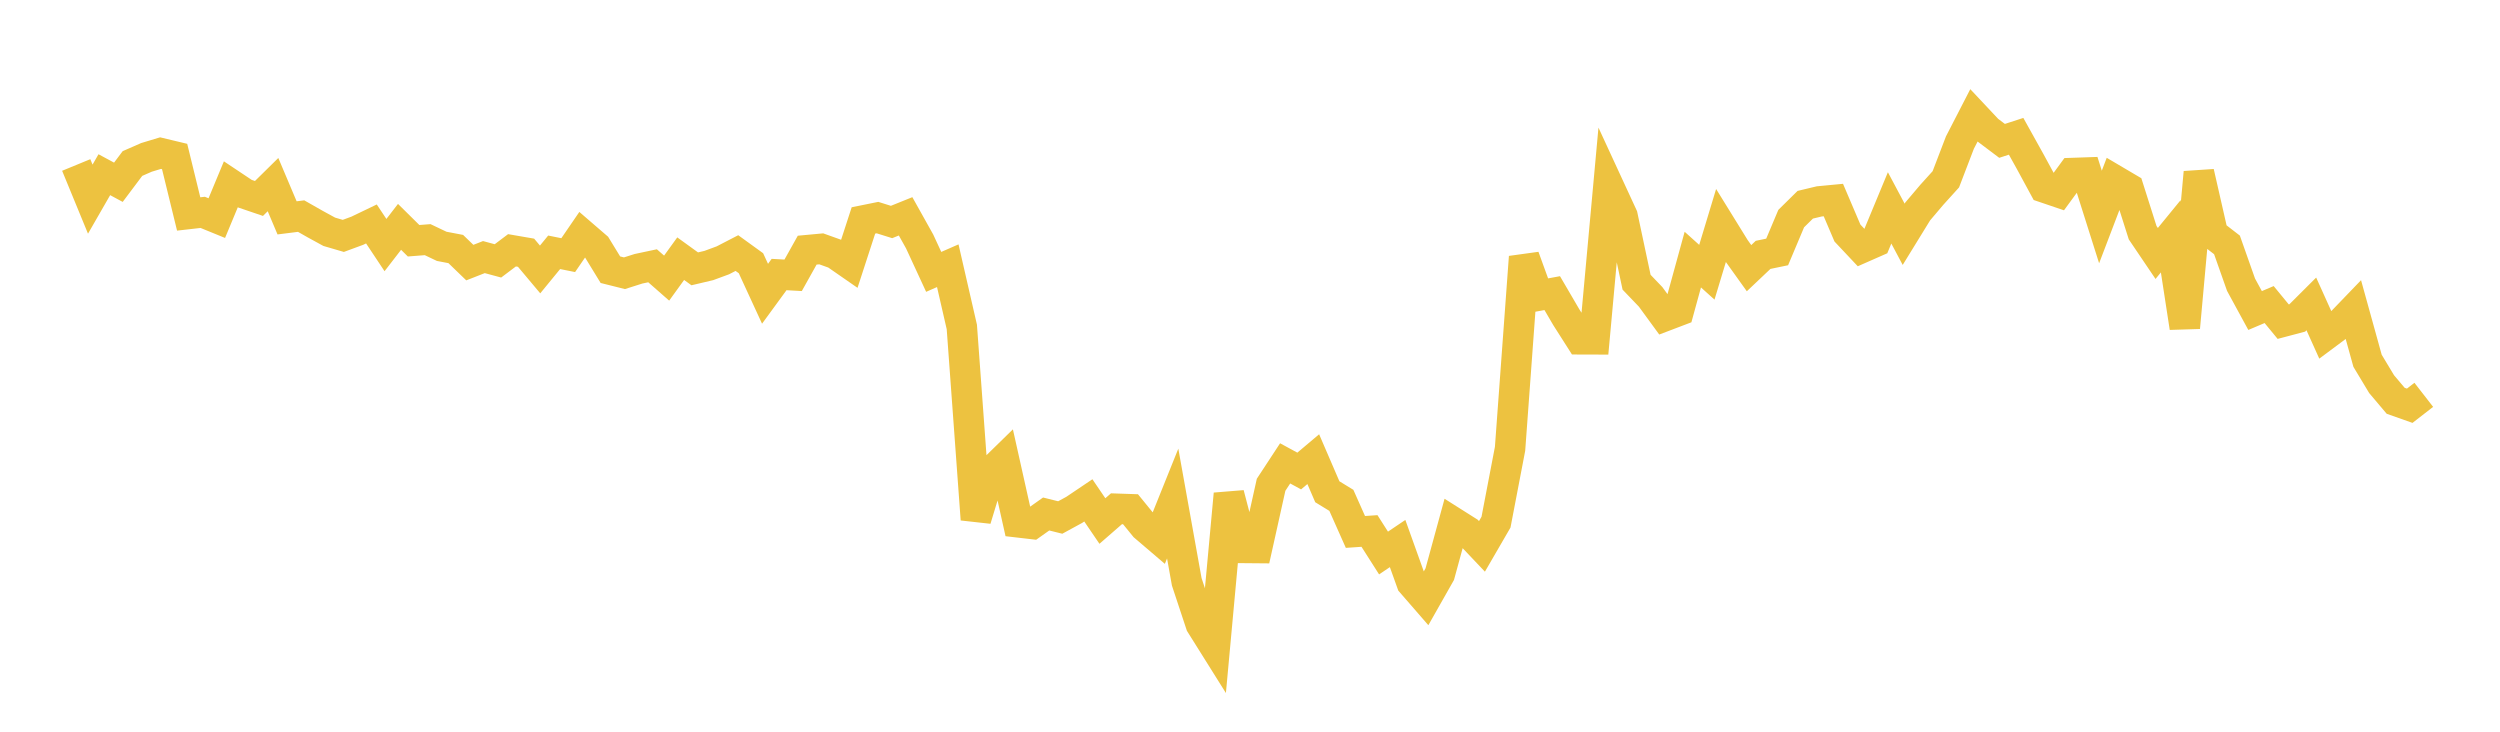 <svg width="164" height="48" xmlns="http://www.w3.org/2000/svg" xmlns:xlink="http://www.w3.org/1999/xlink"><path fill="none" stroke="rgb(237,194,64)" stroke-width="2" d="M5,10.823L5.922,13.064L6.844,11.46L7.766,11.957L8.689,10.727L9.611,10.323L10.533,10.044L11.455,10.265L12.377,14.036L13.299,13.931L14.222,14.308L15.144,12.09L16.066,12.705L16.988,13.019L17.91,12.11L18.832,14.292L19.754,14.176L20.677,14.701L21.599,15.205L22.521,15.475L23.443,15.134L24.365,14.691L25.287,16.077L26.21,14.882L27.132,15.793L28.054,15.721L28.976,16.16L29.898,16.336L30.82,17.227L31.743,16.865L32.665,17.114L33.587,16.419L34.509,16.578L35.431,17.676L36.353,16.551L37.275,16.737L38.198,15.39L39.12,16.185L40.042,17.693L40.964,17.924L41.886,17.631L42.808,17.435L43.731,18.245L44.653,16.969L45.575,17.636L46.497,17.418L47.419,17.078L48.341,16.601L49.263,17.268L50.186,19.271L51.108,18.009L52.03,18.06L52.952,16.41L53.874,16.324L54.796,16.654L55.719,17.294L56.641,14.461L57.563,14.274L58.485,14.563L59.407,14.191L60.329,15.841L61.251,17.835L62.174,17.431L63.096,21.449L64.018,34.07L64.94,31.036L65.862,30.135L66.784,34.264L67.707,34.371L68.629,33.718L69.551,33.948L70.473,33.445L71.395,32.824L72.317,34.179L73.24,33.375L74.162,33.406L75.084,34.538L76.006,35.325L76.928,33.032L77.85,38.167L78.772,40.951L79.695,42.424L80.617,32.404L81.539,35.943L82.461,35.951L83.383,31.803L84.305,30.397L85.228,30.899L86.15,30.121L87.072,32.259L87.994,32.823L88.916,34.895L89.838,34.832L90.76,36.278L91.683,35.656L92.605,38.228L93.527,39.289L94.449,37.662L95.371,34.286L96.293,34.869L97.216,35.843L98.138,34.253L99.06,29.44L99.982,16.86L100.904,19.399L101.826,19.229L102.749,20.809L103.671,22.256L104.593,22.259L105.515,12.178L106.437,14.175L107.359,18.513L108.281,19.475L109.204,20.739L110.126,20.388L111.048,17.03L111.97,17.859L112.892,14.81L113.814,16.302L114.737,17.592L115.659,16.719L116.581,16.528L117.503,14.34L118.425,13.431L119.347,13.211L120.269,13.123L121.192,15.287L122.114,16.267L123.036,15.861L123.958,13.637L124.88,15.369L125.802,13.87L126.725,12.781L127.647,11.762L128.569,9.356L129.491,7.566L130.413,8.547L131.335,9.241L132.257,8.941L133.18,10.6L134.102,12.3L135.024,12.613L135.946,11.352L136.868,11.32L137.79,14.234L138.713,11.815L139.635,12.359L140.557,15.263L141.479,16.627L142.401,15.5L143.323,21.491L144.246,11.308L145.168,15.354L146.09,16.066L147.012,18.677L147.934,20.37L148.856,19.979L149.778,21.101L150.701,20.857L151.623,19.937L152.545,21.982L153.467,21.295L154.389,20.337L155.311,23.666L156.234,25.201L157.156,26.291L158.078,26.617L159,25.901"></path></svg>